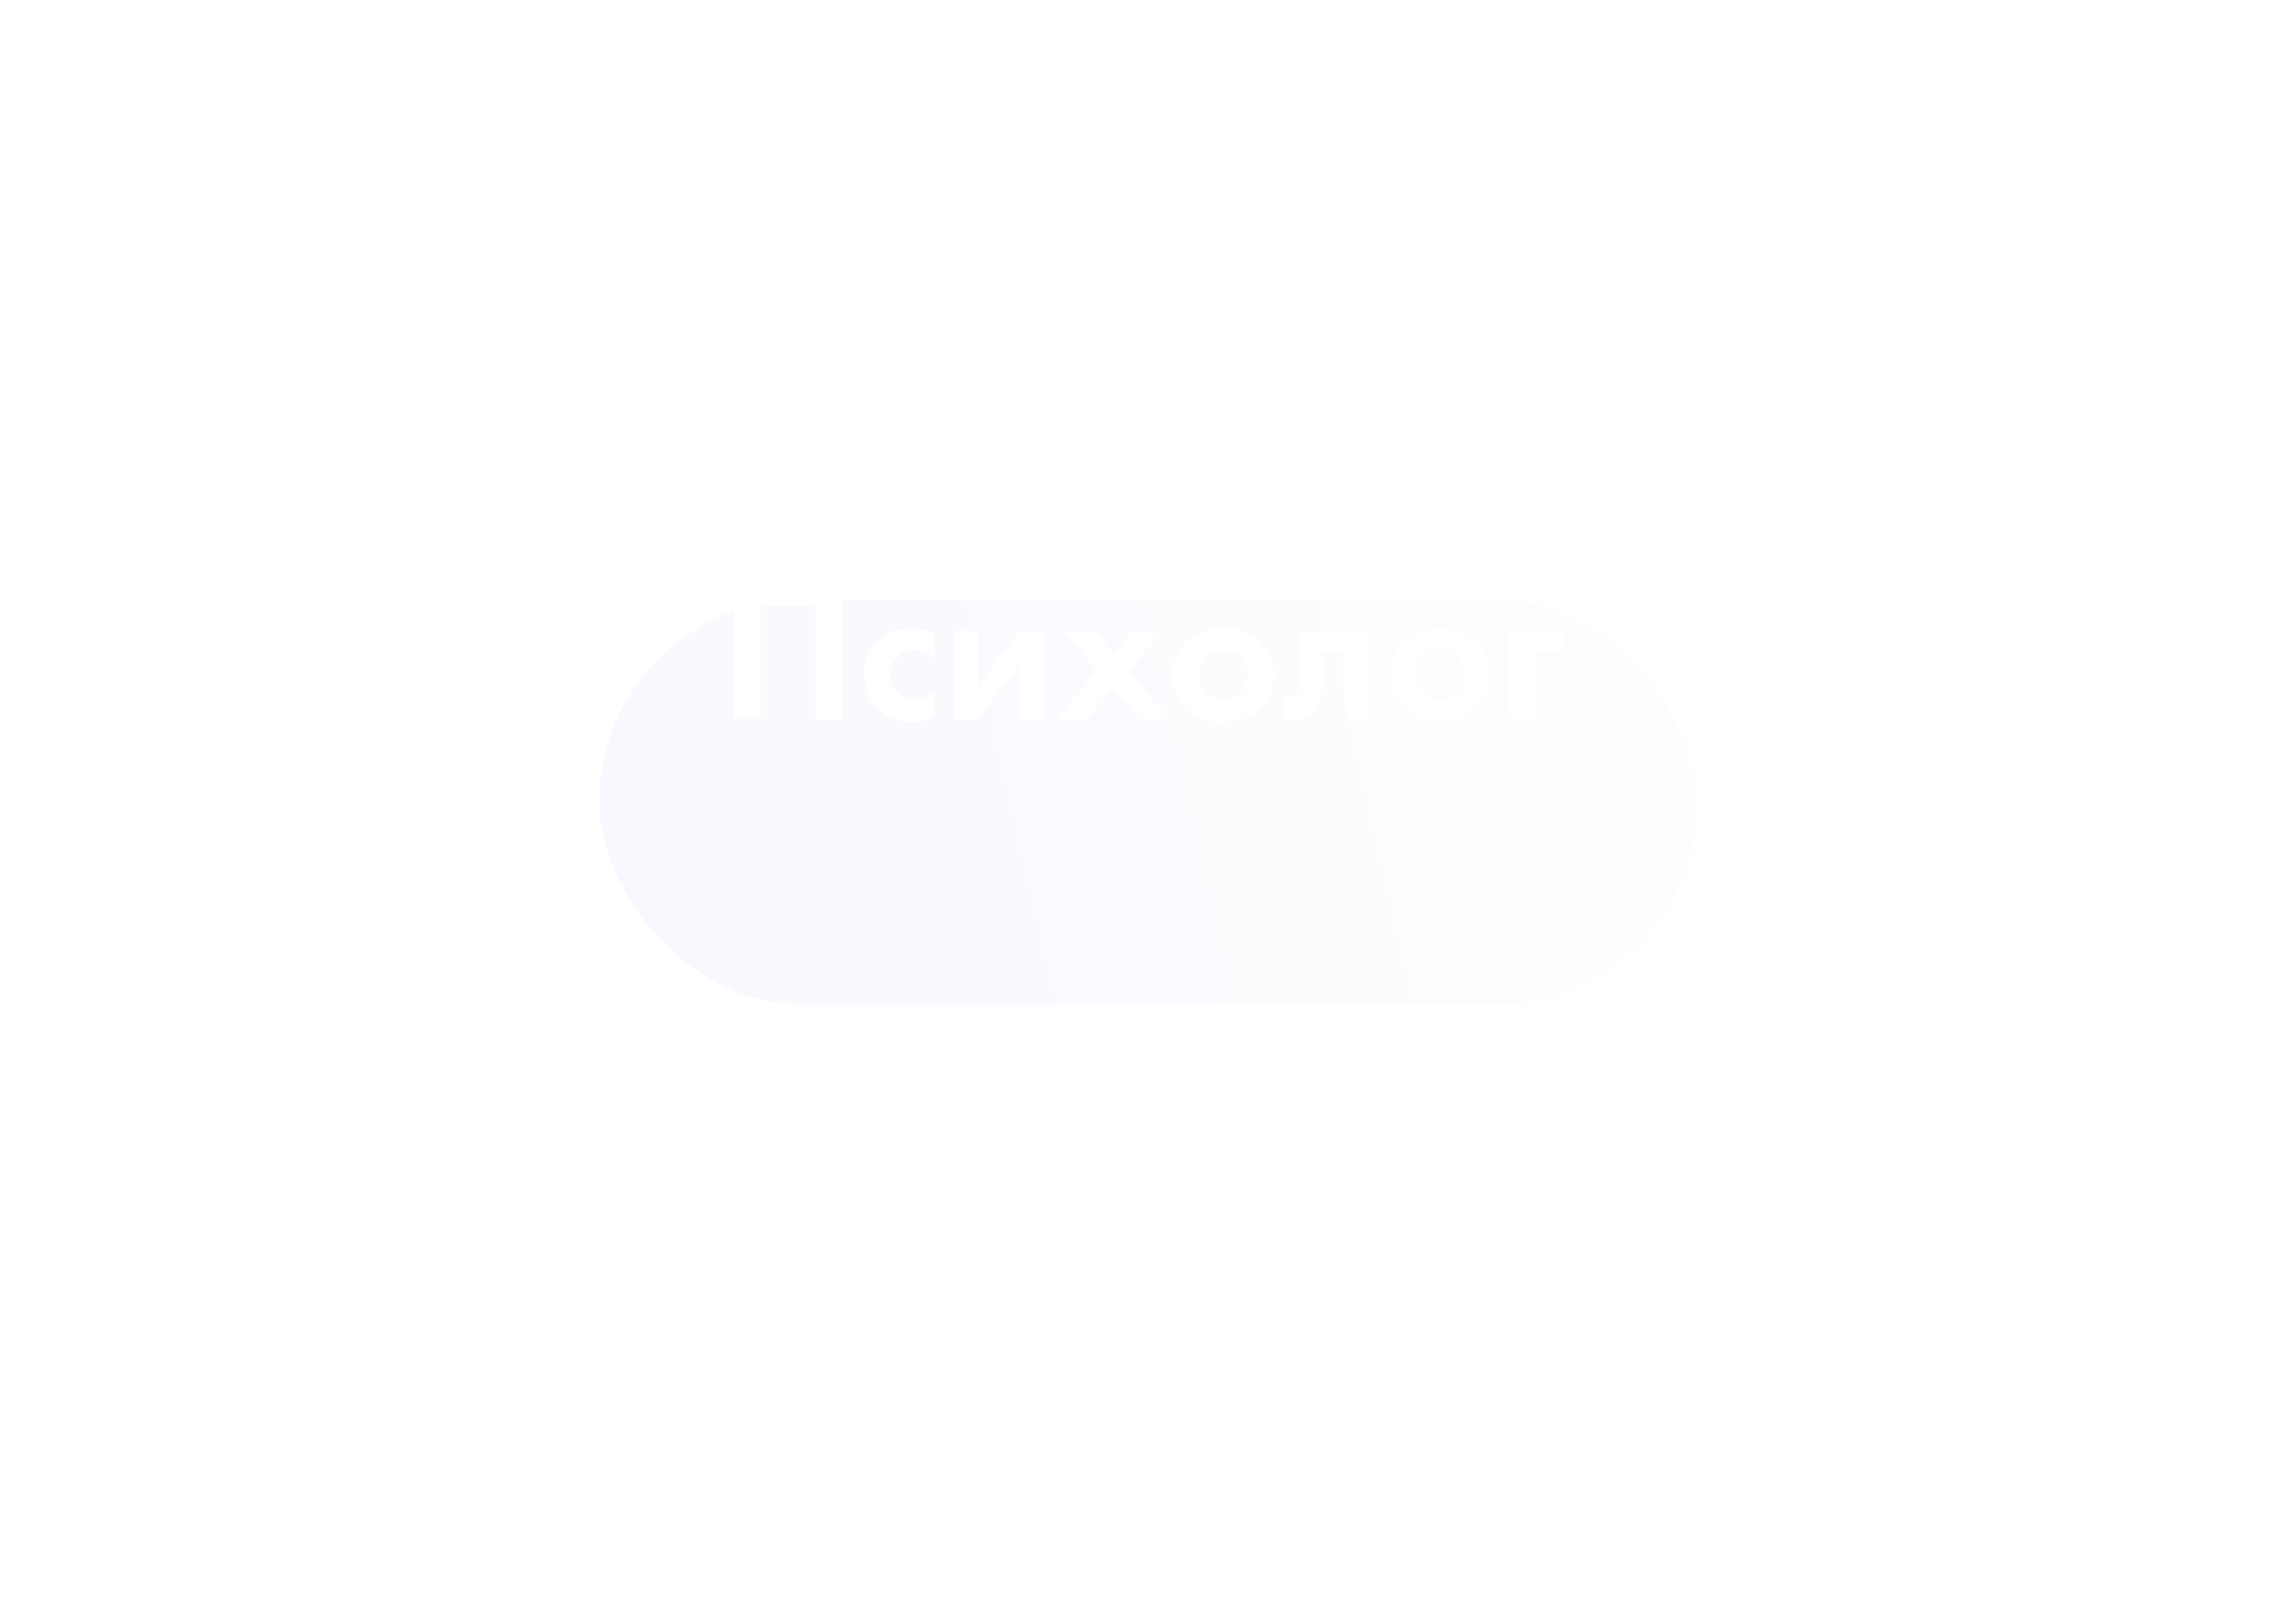 <?xml version="1.0" encoding="UTF-8"?> <svg xmlns="http://www.w3.org/2000/svg" width="249" height="174" viewBox="0 0 249 174" fill="none"> <g filter="url(#filter0_d_1_329)"> <rect x="65" y="49" width="119" height="44" rx="22" fill="url(#paint0_linear_1_329)" fill-opacity="0.5" shape-rendering="crispEdges"></rect> <rect x="64.5" y="48.5" width="120" height="45" rx="22.5" stroke="url(#paint1_angular_1_329)" shape-rendering="crispEdges"></rect> </g> <path d="M79.672 63.326H91.288V78H88.428V65.79H82.532V78H79.672V63.326ZM101.401 68.738V71.378C100.8 70.821 100.066 70.542 99.201 70.542C98.35 70.542 97.691 70.806 97.221 71.334C96.752 71.847 96.517 72.478 96.517 73.226C96.517 74.003 96.774 74.649 97.287 75.162C97.815 75.675 98.483 75.932 99.289 75.932C100.081 75.932 100.785 75.653 101.401 75.096V77.714C100.609 78.11 99.788 78.308 98.937 78.308C97.456 78.308 96.231 77.846 95.263 76.922C94.251 75.969 93.745 74.751 93.745 73.27C93.745 71.657 94.295 70.366 95.395 69.398C96.319 68.577 97.463 68.166 98.827 68.166C99.751 68.166 100.609 68.357 101.401 68.738ZM103.424 68.474H106.108V74.348L110.508 68.474H113.192V78H110.508V72.126L106.108 78H103.424V68.474ZM114.503 78L119.035 72.808L115.383 68.474H118.771L120.707 70.938L122.687 68.474H126.075L122.357 72.808L126.867 78H123.435L120.707 74.678L117.935 78H114.503ZM128.802 69.508C129.77 68.613 131.054 68.166 132.652 68.166C134.251 68.166 135.534 68.613 136.502 69.508C137.573 70.476 138.108 71.723 138.108 73.248C138.108 74.759 137.573 75.998 136.502 76.966C135.534 77.861 134.251 78.308 132.652 78.308C131.054 78.308 129.77 77.861 128.802 76.966C127.732 75.998 127.196 74.759 127.196 73.248C127.196 71.723 127.732 70.476 128.802 69.508ZM130.738 75.14C131.252 75.668 131.89 75.932 132.652 75.932C133.415 75.932 134.053 75.668 134.566 75.14C135.08 74.612 135.336 73.981 135.336 73.248C135.336 72.5 135.08 71.862 134.566 71.334C134.053 70.806 133.415 70.542 132.652 70.542C131.89 70.542 131.252 70.806 130.738 71.334C130.225 71.862 129.968 72.5 129.968 73.248C129.968 73.981 130.225 74.612 130.738 75.14ZM148.632 68.474V78H145.948V70.762H143.352V74.26C143.352 75.492 143.052 76.431 142.45 77.076C141.849 77.751 140.991 78.088 139.876 78.088C139.583 78.088 139.319 78.059 139.084 78V75.712C139.26 75.741 139.4 75.756 139.502 75.756C139.986 75.756 140.353 75.602 140.602 75.294C140.822 75.03 140.932 74.627 140.932 74.084V68.474H148.632ZM152.306 69.508C153.274 68.613 154.558 68.166 156.156 68.166C157.755 68.166 159.038 68.613 160.006 69.508C161.077 70.476 161.612 71.723 161.612 73.248C161.612 74.759 161.077 75.998 160.006 76.966C159.038 77.861 157.755 78.308 156.156 78.308C154.558 78.308 153.274 77.861 152.306 76.966C151.236 75.998 150.7 74.759 150.7 73.248C150.7 71.723 151.236 70.476 152.306 69.508ZM154.242 75.14C154.756 75.668 155.394 75.932 156.156 75.932C156.919 75.932 157.557 75.668 158.07 75.14C158.584 74.612 158.84 73.981 158.84 73.248C158.84 72.5 158.584 71.862 158.07 71.334C157.557 70.806 156.919 70.542 156.156 70.542C155.394 70.542 154.756 70.806 154.242 71.334C153.729 71.862 153.472 72.5 153.472 73.248C153.472 73.981 153.729 74.612 154.242 75.14ZM163.688 78V68.474H169.76V70.762H166.372V78H163.688Z" fill="white"></path> <defs> <filter id="filter0_d_1_329" x="0" y="0" width="249" height="174" filterUnits="userSpaceOnUse" color-interpolation-filters="sRGB"> <feFlood flood-opacity="0" result="BackgroundImageFix"></feFlood> <feColorMatrix in="SourceAlpha" type="matrix" values="0 0 0 0 0 0 0 0 0 0 0 0 0 0 0 0 0 0 127 0" result="hardAlpha"></feColorMatrix> <feOffset dy="16"></feOffset> <feGaussianBlur stdDeviation="32"></feGaussianBlur> <feComposite in2="hardAlpha" operator="out"></feComposite> <feColorMatrix type="matrix" values="0 0 0 0 0.408 0 0 0 0 0.004 0 0 0 0 1 0 0 0 0.12 0"></feColorMatrix> <feBlend mode="normal" in2="BackgroundImageFix" result="effect1_dropShadow_1_329"></feBlend> <feBlend mode="normal" in="SourceGraphic" in2="effect1_dropShadow_1_329" result="shape"></feBlend> </filter> <linearGradient id="paint0_linear_1_329" x1="69.475" y1="95.826" x2="183.737" y2="69.476" gradientUnits="userSpaceOnUse"> <stop stop-color="#6801FE" stop-opacity="0.06"></stop> <stop offset="1" stop-color="#D9D9D9" stop-opacity="0.06"></stop> </linearGradient> <radialGradient id="paint1_angular_1_329" cx="0" cy="0" r="1" gradientUnits="userSpaceOnUse" gradientTransform="translate(124.5 71) rotate(89.404) scale(15.946 43.128)"> <stop offset="0.145" stop-color="white"></stop> <stop offset="0.347" stop-color="white" stop-opacity="0.04"></stop> <stop offset="0.653" stop-color="white"></stop> <stop offset="0.847" stop-color="white" stop-opacity="0.07"></stop> </radialGradient> </defs> </svg> 